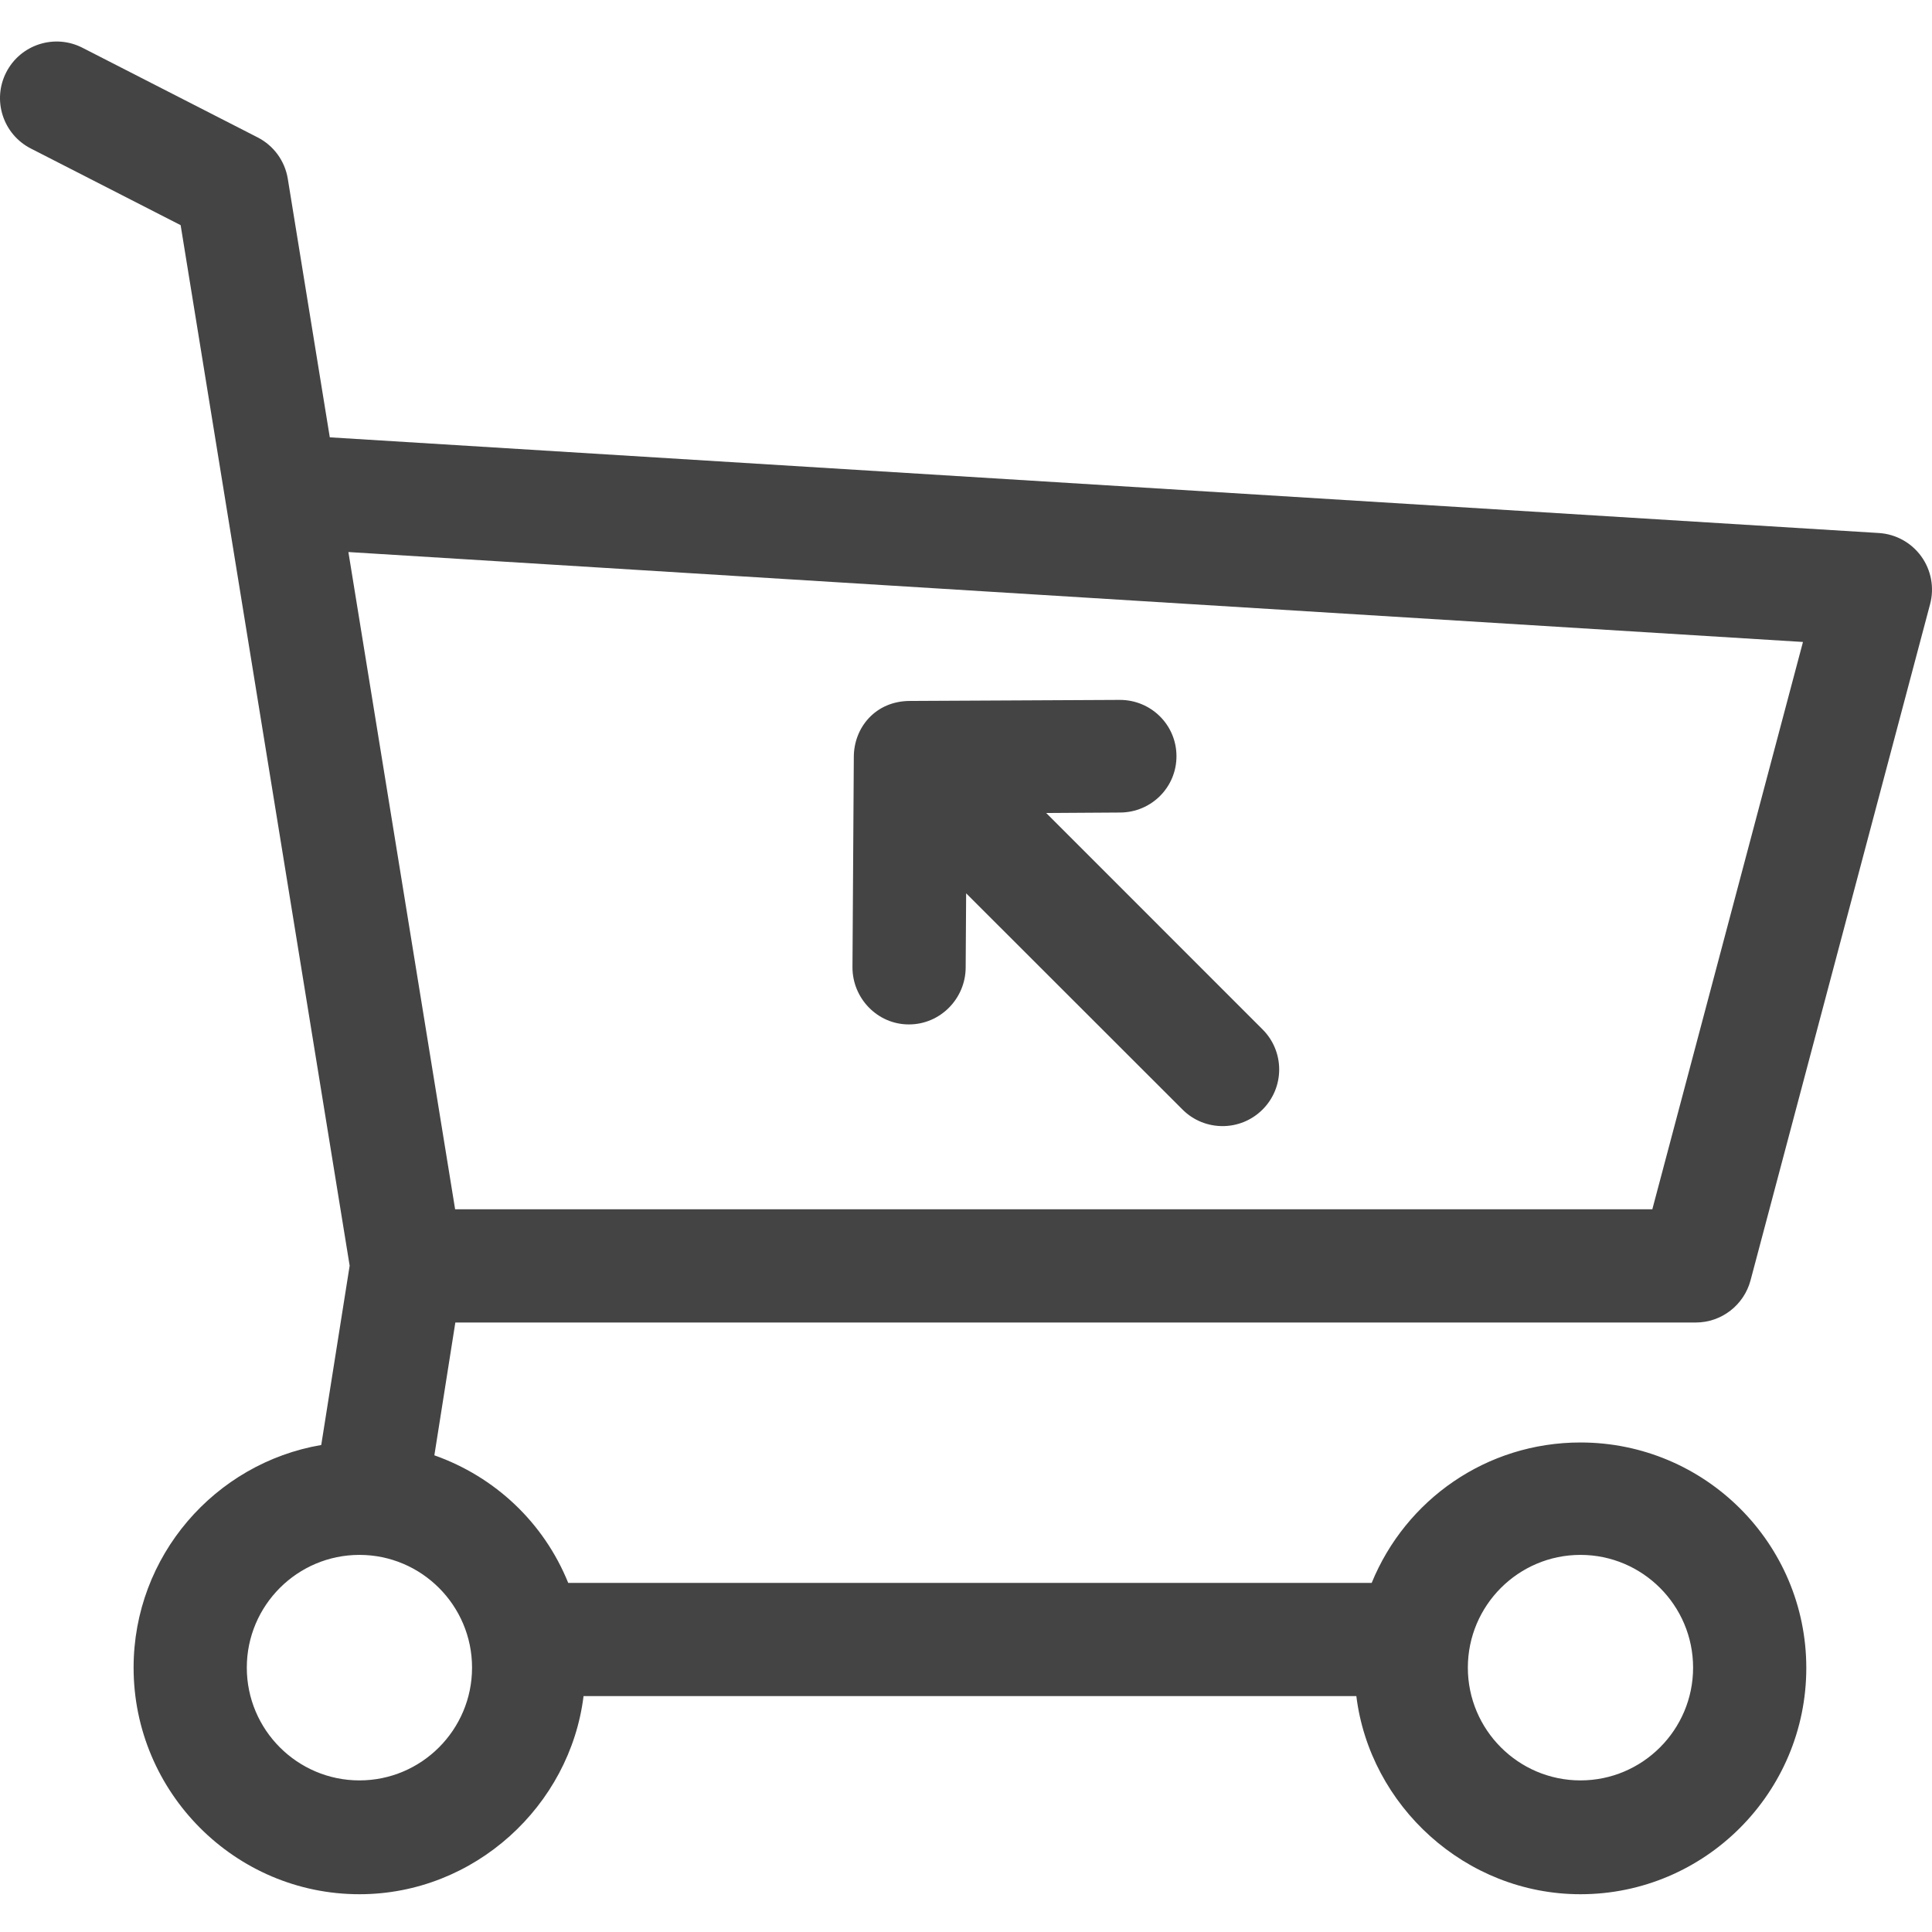 <svg fill="#444" height="512pt" viewBox="0 -11 512.001 512" width="512pt" xmlns="http://www.w3.org/2000/svg"><path d="m449.418 339.477c6.801 0 12.75-4.617 14.5-11.191l47.582-179.191c1.152-4.344.297-8.988-2.332-12.633-2.629-3.648-6.754-5.93-11.242-6.207l-410.527-25.359-11.133-68.531c-.766-4.707-3.727-8.773-7.977-10.949l-46.453-23.766c-7.375-3.77-16.414-.852-20.188 6.523-3.773 7.375-.852 16.41 6.523 20.184l39.699 20.312 44.793 275.75-7.531 47.52c-28.195 4.824-49.727 29.438-49.727 59.004 0 33.02 26.848 60.047 59.848 60.047 30.559 0 55.828-23.512 59.395-52.512h204.797c3.566 29 28.836 52.512 59.395 52.512 33 0 59.848-26.945 59.848-59.965 0-33.016-26.848-59.754-59.848-59.754-24.934 0-46.344 15.207-55.328 37.207h-212.93c-6.477-16-19.414-28.133-35.473-33.805l5.559-35.195zm-30.578 61.586c16.457 0 29.848 13.402 29.848 29.879 0 16.477-13.391 29.883-29.848 29.883-16.453 0-29.844-13.406-29.844-29.883 0-16.477 13.391-29.879 29.844-29.879zm-293.742 29.879c0 16.477-13.387 29.883-29.844 29.883-16.457 0-29.848-13.406-29.848-29.883 0-16.477 13.391-29.879 29.848-29.879 16.457 0 29.844 13.402 29.844 29.879zm-32.77-295.645 385.477 23.832-39.922 150.348h-317.27zm0 0"/><path d="m277.254 204.453 19.621-.125c8.281-.051 14.957-6.734 14.902-15.02-.051-8.25-6.758-14.828-14.996-14.828-.035 0-.066 0-.102 0l-55.508.277c-9.145 0-14.902 7.047-14.902 14.867l-.355 55.633c-.051 8.285 6.621 15.223 14.906 15.223h.098c8.238 0 14.945-6.801 14.996-15.051l.125-19.691 57.355 57.316c2.93 2.93 6.77 4.375 10.605 4.375 3.84 0 7.68-1.473 10.605-4.402 5.859-5.855 5.859-15.359 0-21.215zm0 0"/></svg>